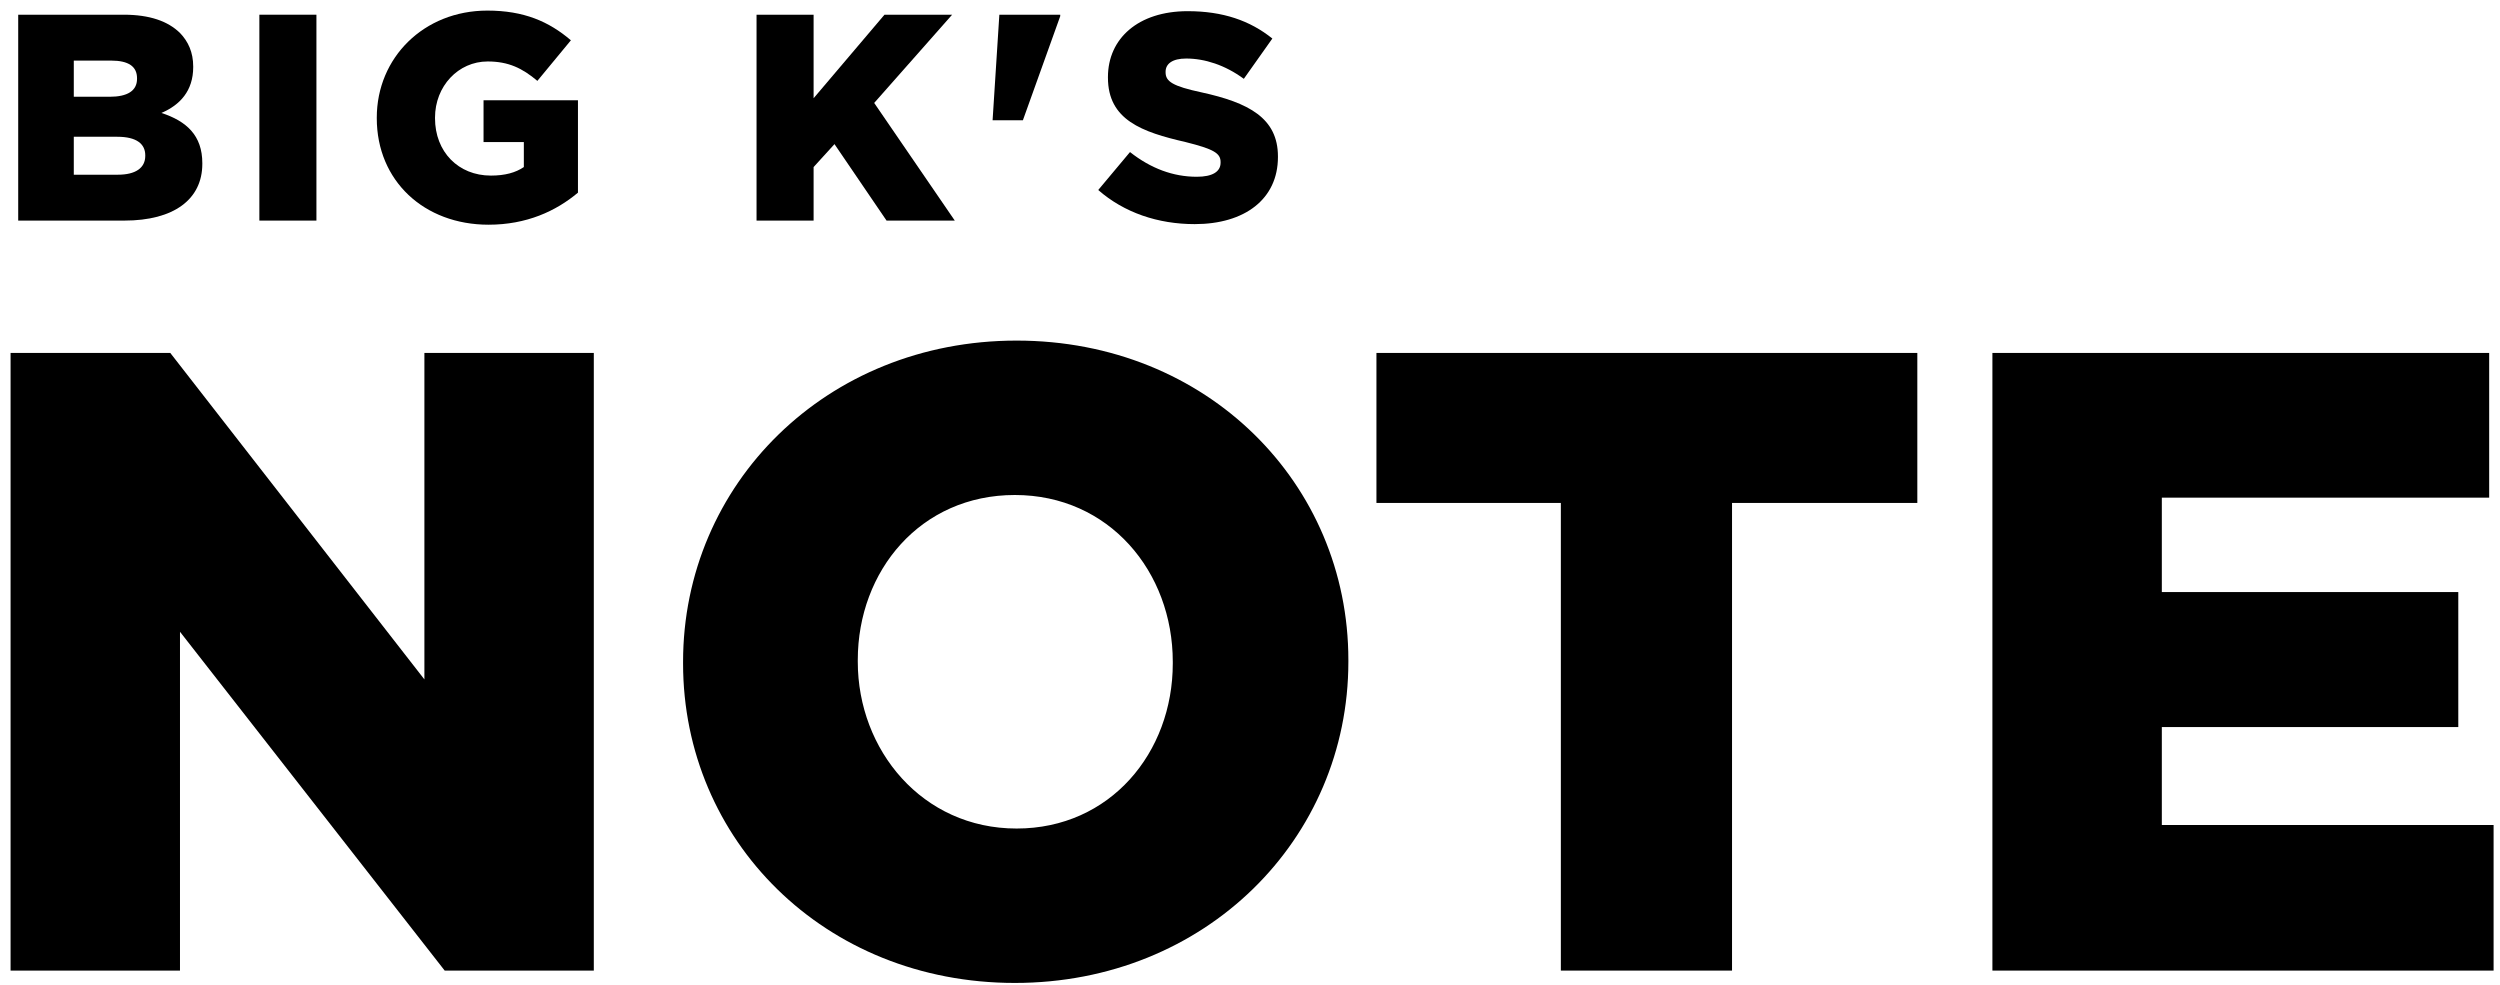 <svg width="170" height="67" viewBox="0 0 170 67" fill="none" xmlns="http://www.w3.org/2000/svg">
<path d="M81.24 15.24C78.74 15.24 76.44 14.46 74.68 12.92L76.84 10.34C78.26 11.46 79.78 12.02 81.38 12.02C82.44 12.02 83 11.68 83 11.06V11.02C83 10.42 82.54 10.14 80.62 9.66C77.66 8.98 75.34 8.16 75.34 5.28V5.24C75.34 2.62 77.4 0.76 80.76 0.76C83.16 0.76 85 1.4 86.52 2.62L84.58 5.36C83.3 4.42 81.92 3.98 80.66 3.98C79.72 3.98 79.26 4.34 79.26 4.88V4.92C79.26 5.54 79.74 5.86 81.7 6.28C84.9 6.98 86.9 8.02 86.9 10.64V10.68C86.9 13.54 84.64 15.24 81.24 15.24Z" fill="black"/>
<path d="M67.496 8.18L67.956 1L72.096 1V1.1L69.556 8.18H67.496Z" fill="black"/>
<path d="M51.445 15V1L55.325 1V6.68L60.145 1L64.745 1L59.445 7L64.925 15H60.285L56.745 9.8L55.325 11.36V15H51.445Z" fill="black"/>
<path d="M33.221 15.28C28.841 15.28 25.621 12.3 25.621 8.04V8C25.621 3.92 28.821 0.72 33.141 0.72C35.621 0.72 37.321 1.46 38.821 2.74L36.541 5.5C35.521 4.64 34.581 4.18 33.161 4.18C31.161 4.18 29.581 5.86 29.581 8V8.04C29.581 10.32 31.161 11.94 33.381 11.94C34.341 11.94 35.061 11.74 35.621 11.36V9.66H32.881V6.82L39.301 6.82V13.1C37.801 14.36 35.801 15.28 33.221 15.28Z" fill="black"/>
<path d="M17.637 15L17.637 1L21.517 1L21.517 15H17.637Z" fill="black"/>
<path d="M1.238 15L1.238 1L8.418 1C10.178 1 11.418 1.44 12.238 2.24C12.798 2.82 13.138 3.56 13.138 4.52V4.56C13.138 6.18 12.238 7.14 10.978 7.68C12.678 8.24 13.758 9.2 13.758 11.1V11.14C13.758 13.56 11.818 15 8.458 15L1.238 15ZM9.318 5.36V5.32C9.318 4.52 8.738 4.12 7.558 4.12L5.018 4.12L5.018 6.58H7.458C8.658 6.58 9.318 6.18 9.318 5.36ZM9.878 10.6V10.56C9.878 9.78 9.278 9.3 7.978 9.3L5.018 9.3V11.88L8.018 11.88C9.218 11.88 9.878 11.42 9.878 10.6Z" fill="black"/>
<path d="M135.484 66V24H169.264V33.84H147.004V40.26H167.164V49.44H147.004V56.1H169.564V66H135.484Z" fill="black"/>
<path d="M106.138 66V34.2H93.598V24H130.378V34.2H117.778V66H106.138Z" fill="black"/>
<path d="M69.009 66.84C56.049 66.84 46.449 57.12 46.449 45.12V45C46.449 32.94 56.169 23.16 69.129 23.16C82.089 23.16 91.689 32.88 91.689 44.88V45C91.689 57.06 81.969 66.84 69.009 66.84ZM69.129 56.34C75.489 56.34 79.749 51.18 79.749 45.12V45C79.749 38.88 75.429 33.66 69.009 33.66C62.589 33.66 58.329 38.82 58.329 44.88V45C58.329 51 62.709 56.34 69.129 56.34Z" fill="black"/>
<path d="M0.719 66V24H11.579L28.859 46.2V24H40.379V66H30.239L12.239 42.96V66H0.719Z" fill="black"/>
</svg>
